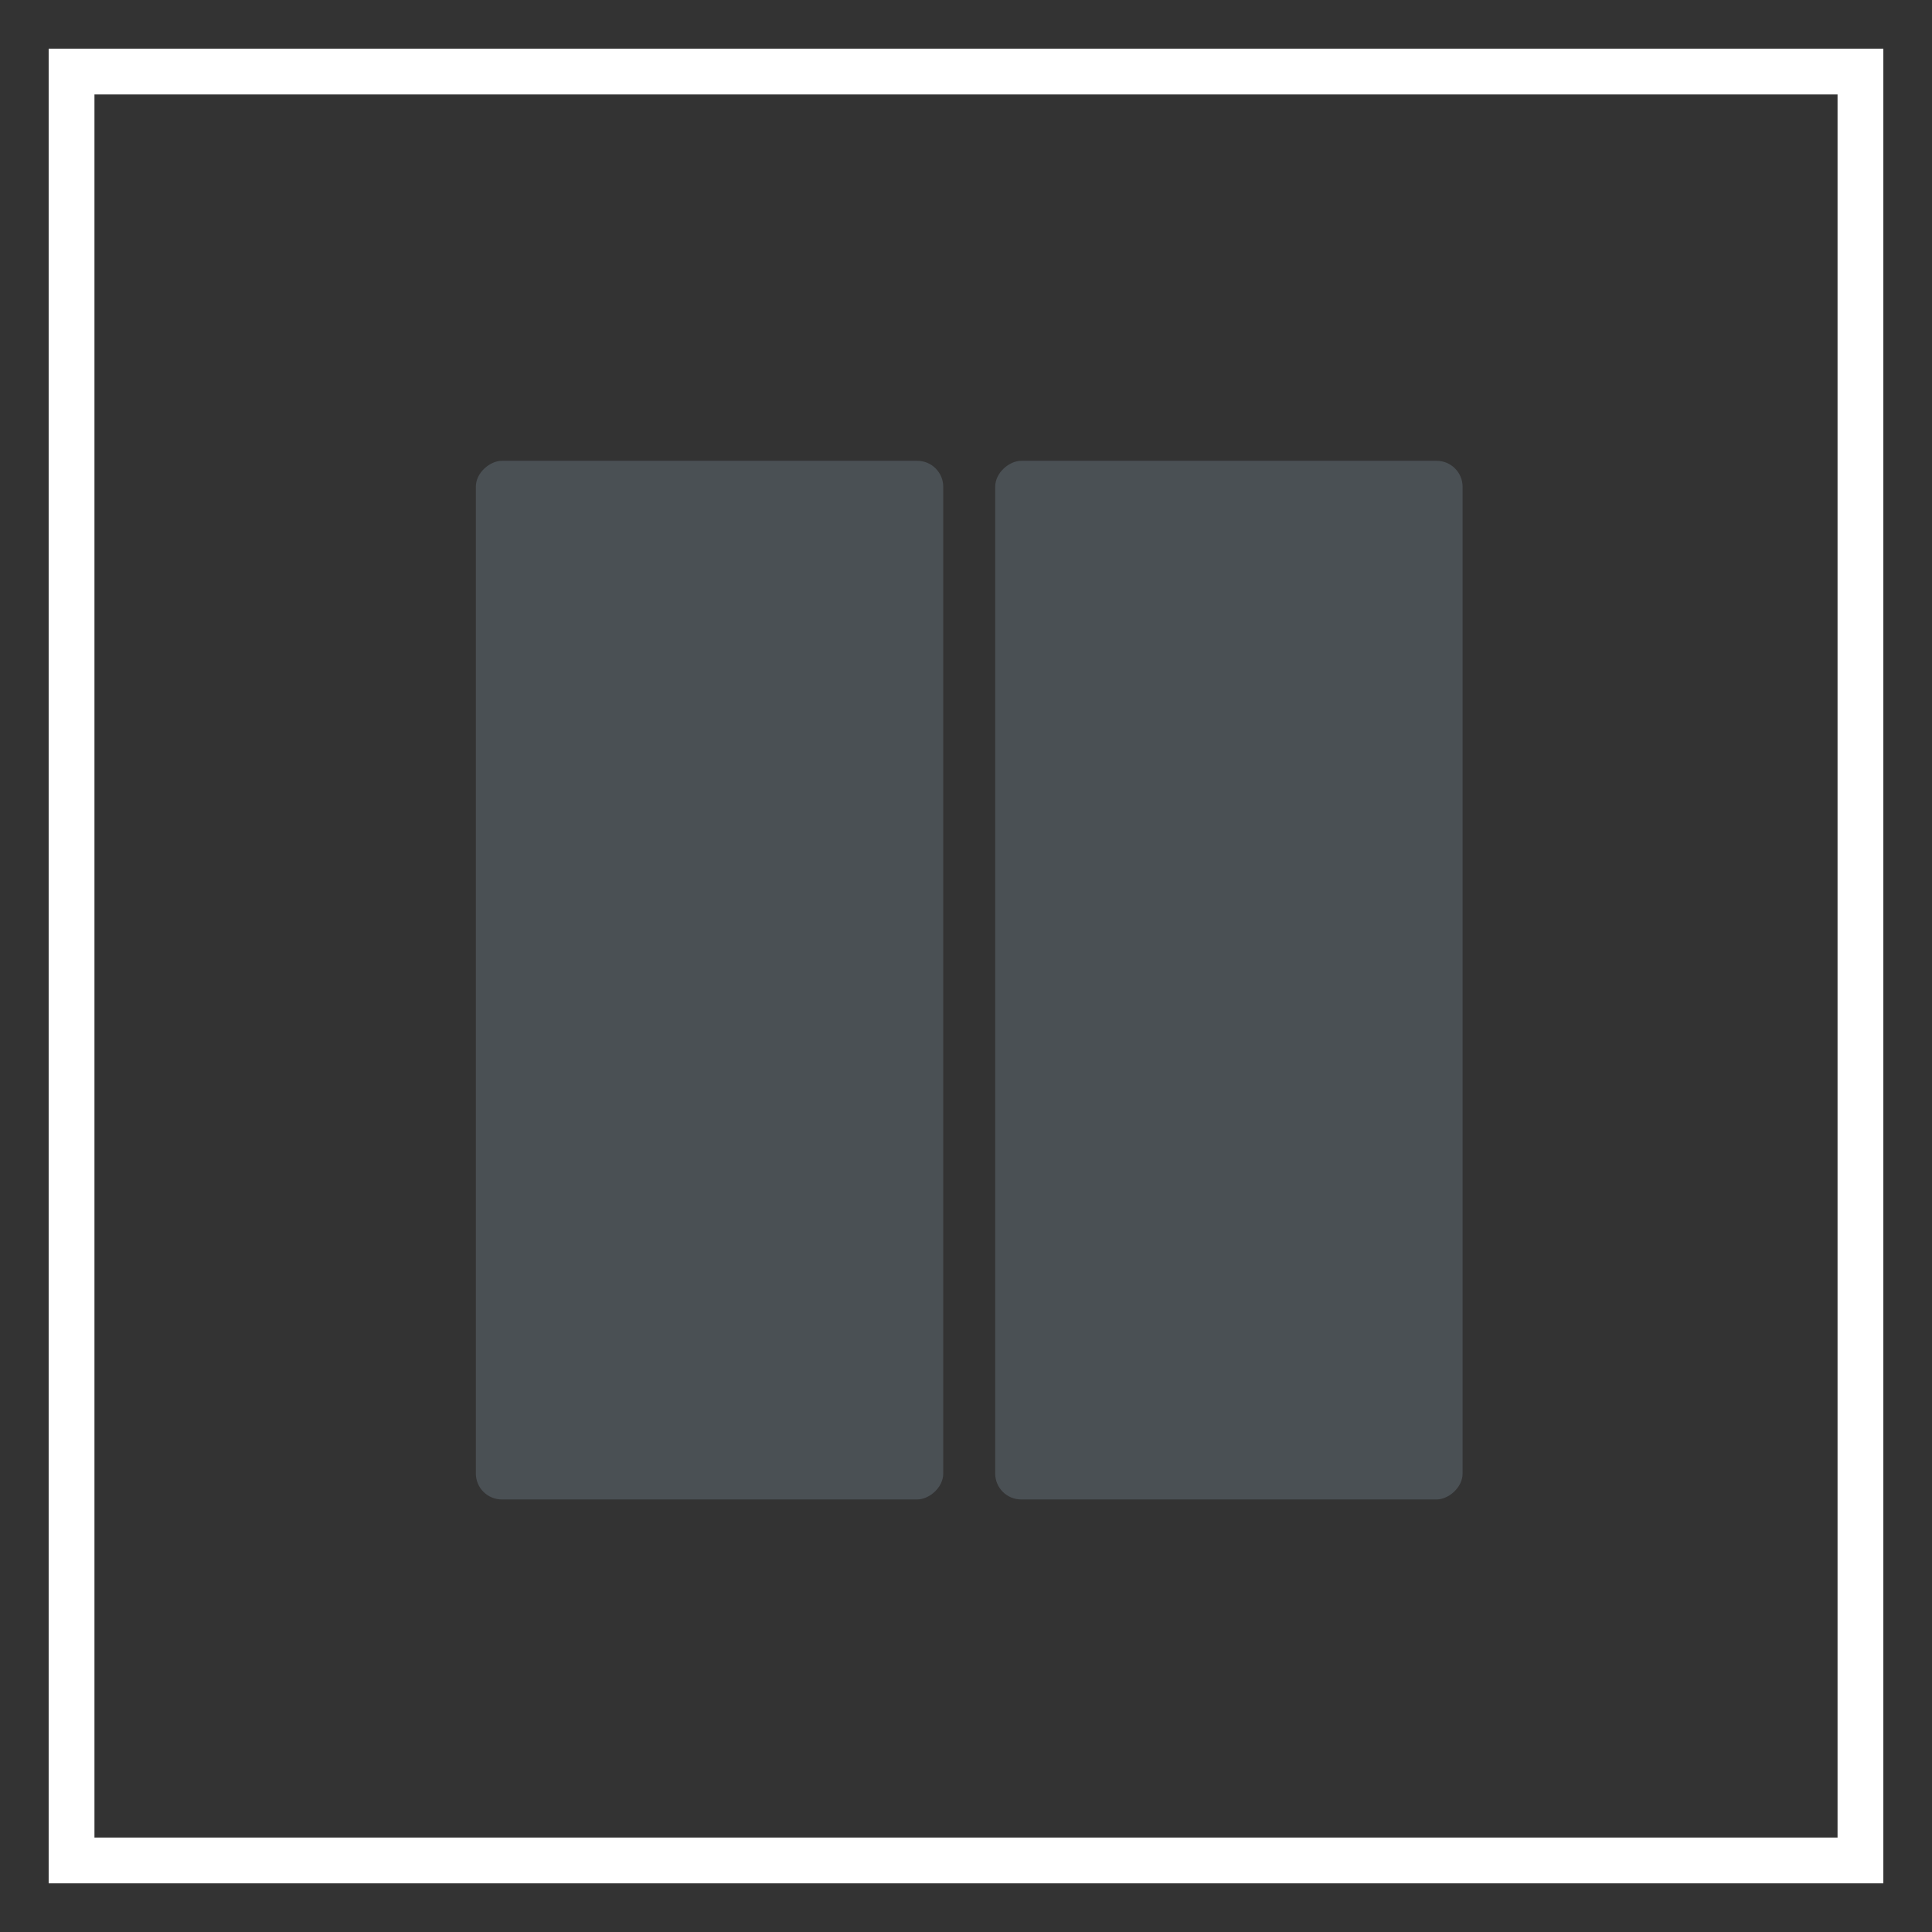 <?xml version="1.0" encoding="UTF-8"?>
<svg width="27px" height="27px" viewBox="0 0 27 27" version="1.1" xmlns="http://www.w3.org/2000/svg" xmlns:xlink="http://www.w3.org/1999/xlink">
    <rect x="0" y="0" width="27" height="27" fill="#333333" stroke="none"/>
    <!-- Generator: Sketch 64 (93537) - https://sketch.com -->
    <title>ColumnsIcon_NotSelected</title>
    <desc>Created with Sketch.</desc>
    <g id="CP---Branded" stroke="none" stroke-width="1" fill="none" fill-rule="evenodd">
        <g id="TCF---API---stackedLessStyled--CP" transform="translate(-1321, -295)">
            <g id="Group-4" transform="translate(1293, 296)">
                <g id="Group-2">
                    <g id="ColumnsIcon_NotSelected" transform="translate(29, 0)">
                        <rect id="Rectangle-Copy-4" stroke="#FFFFFF" stroke-width="0.64" x="0" y="0" width="25" height="25"></rect>
                        <g opacity="0.5" transform="translate(12.44, 12.94) rotate(-270) translate(-12.44, -12.94) translate(4.94, 5.94)" fill="#758592" fill-opacity="0.7">
                            <rect id="Rectangle-Copy" x="0" y="0" width="14.515" height="6.532" rx="0.363"></rect>
                            <rect id="Rectangle-Copy-2" x="0" y="7.258" width="14.515" height="6.532" rx="0.363"></rect>
                        </g>
                    </g>
                </g>
            </g>
        </g>
    </g>
</svg>